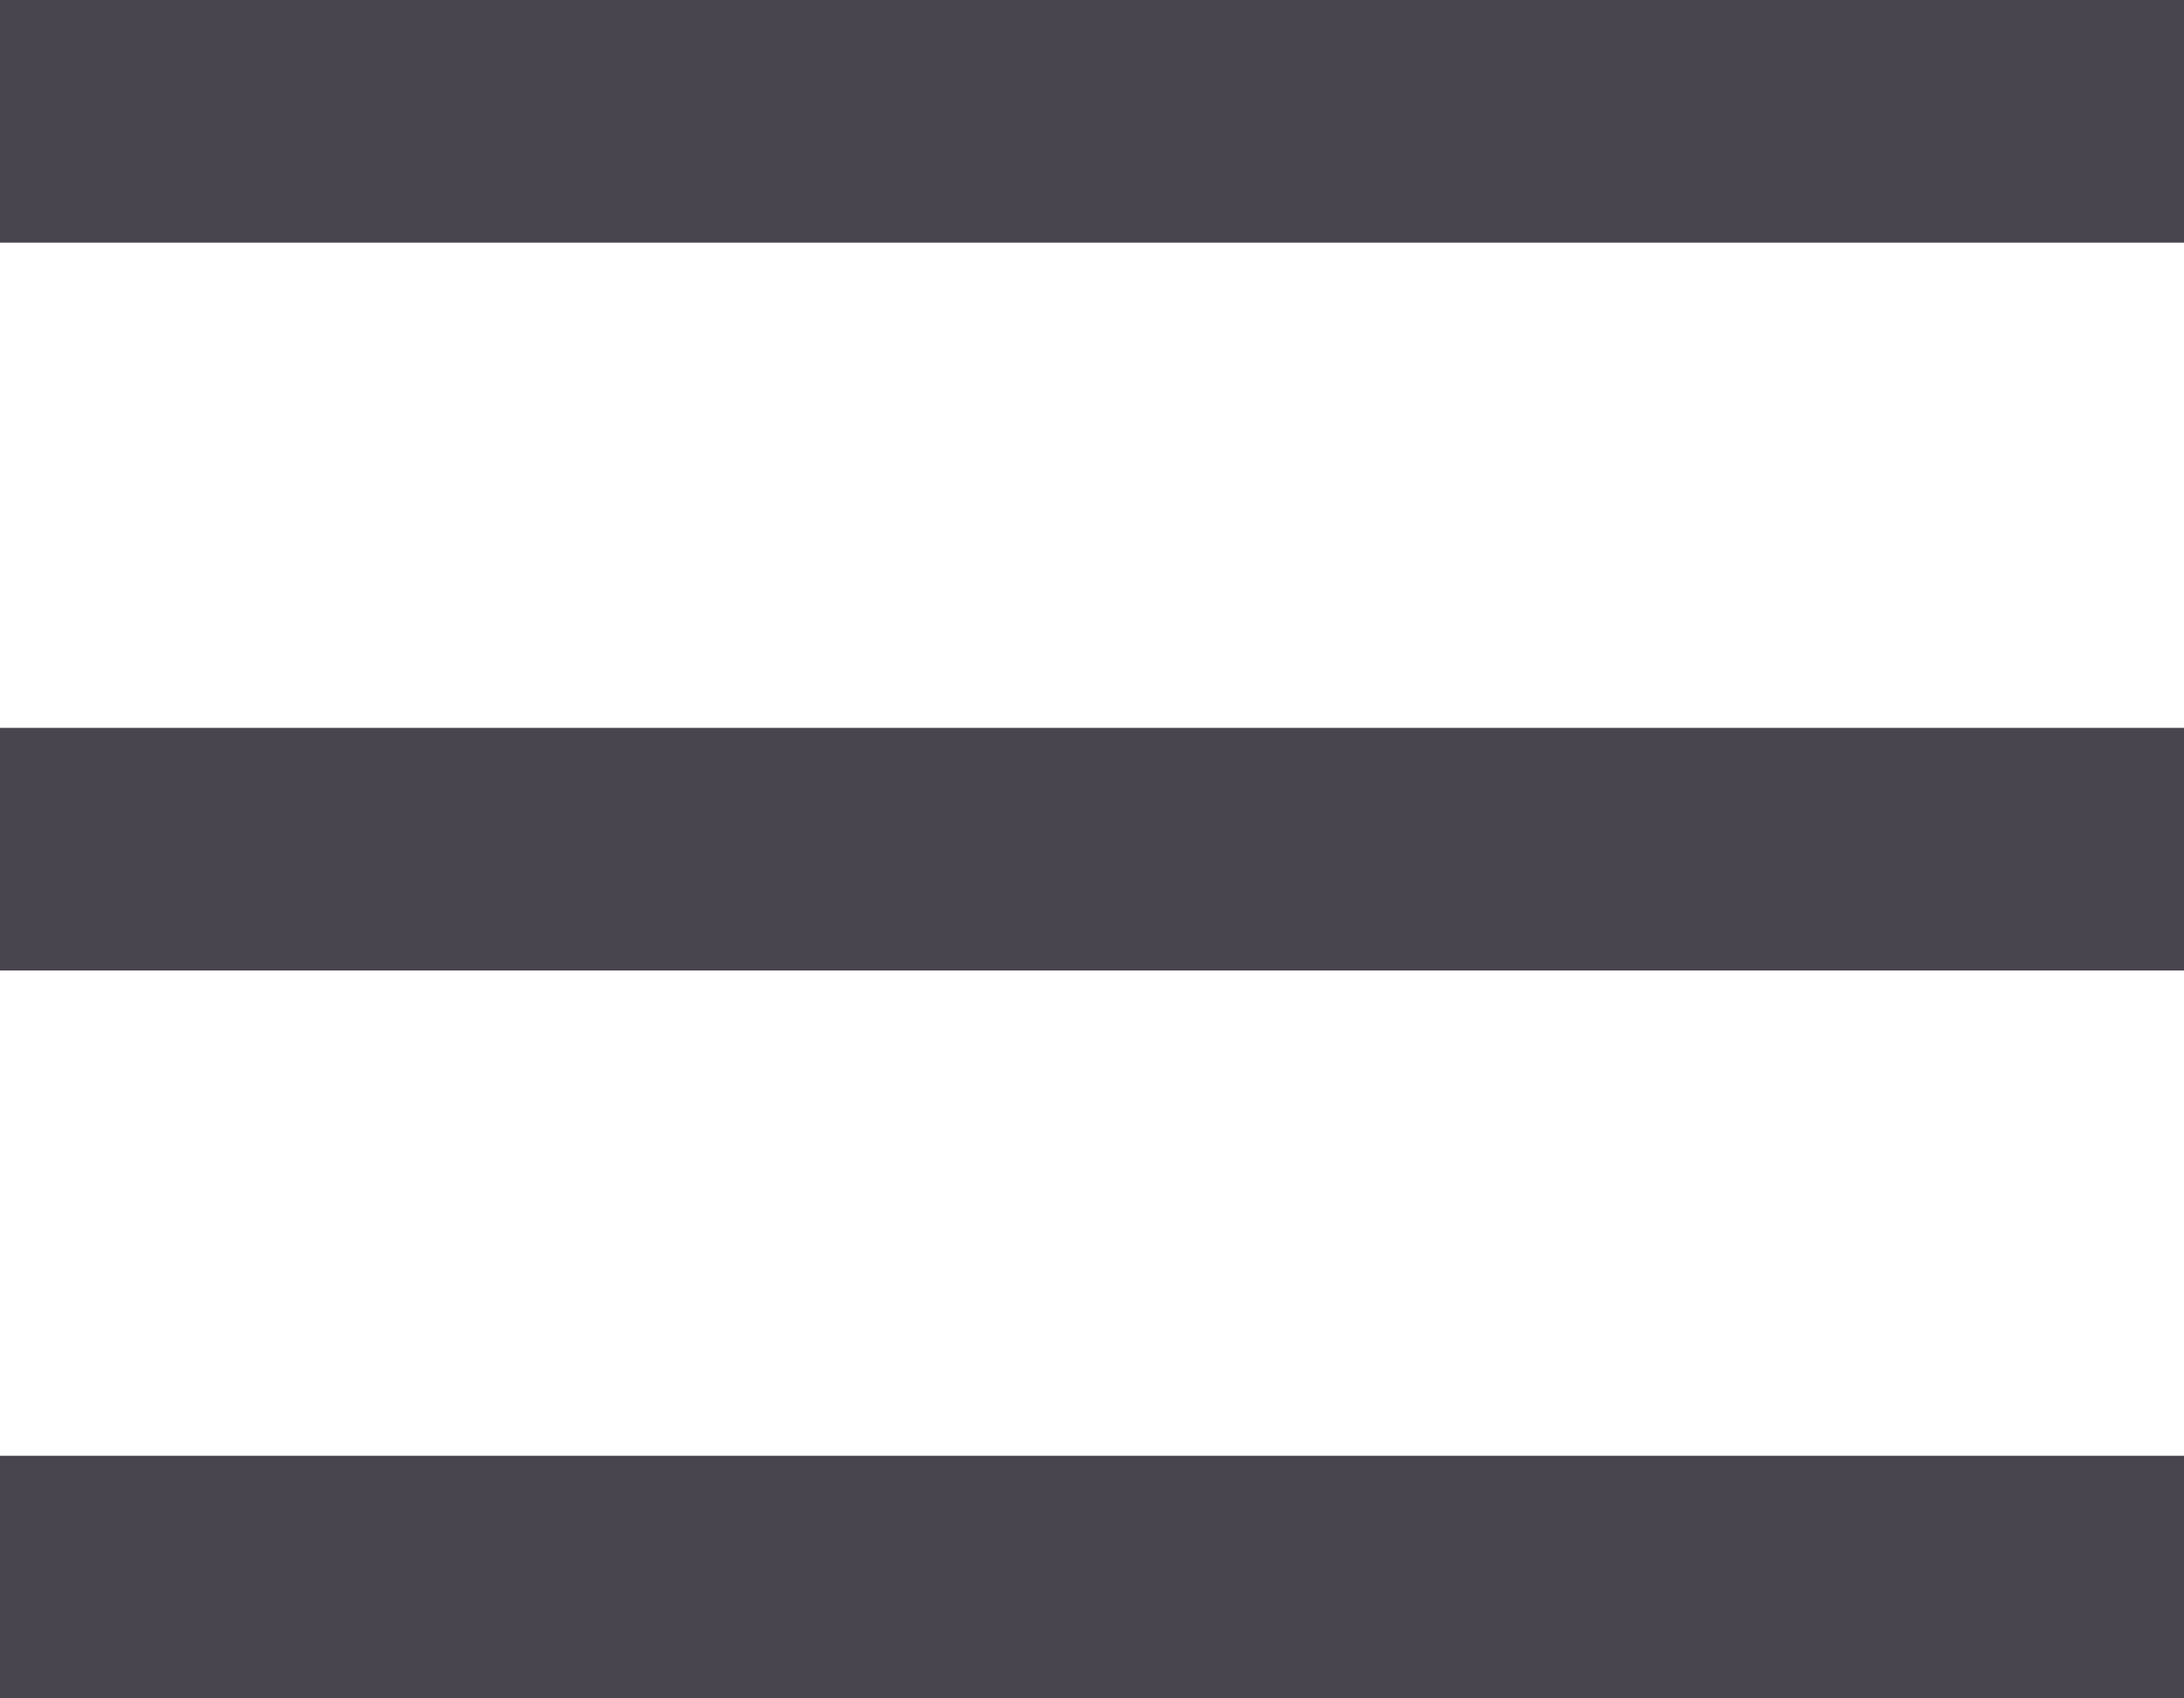 <svg width="18" height="14" viewBox="0 0 18 14" fill="none" xmlns="http://www.w3.org/2000/svg">
<path d="M0 2V0H18V2H0Z" fill="#49454F"/>
<path d="M0 8V6H18V8H0Z" fill="#49454F"/>
<path d="M0 14V12H18V14H0Z" fill="#49454F"/>
</svg>
